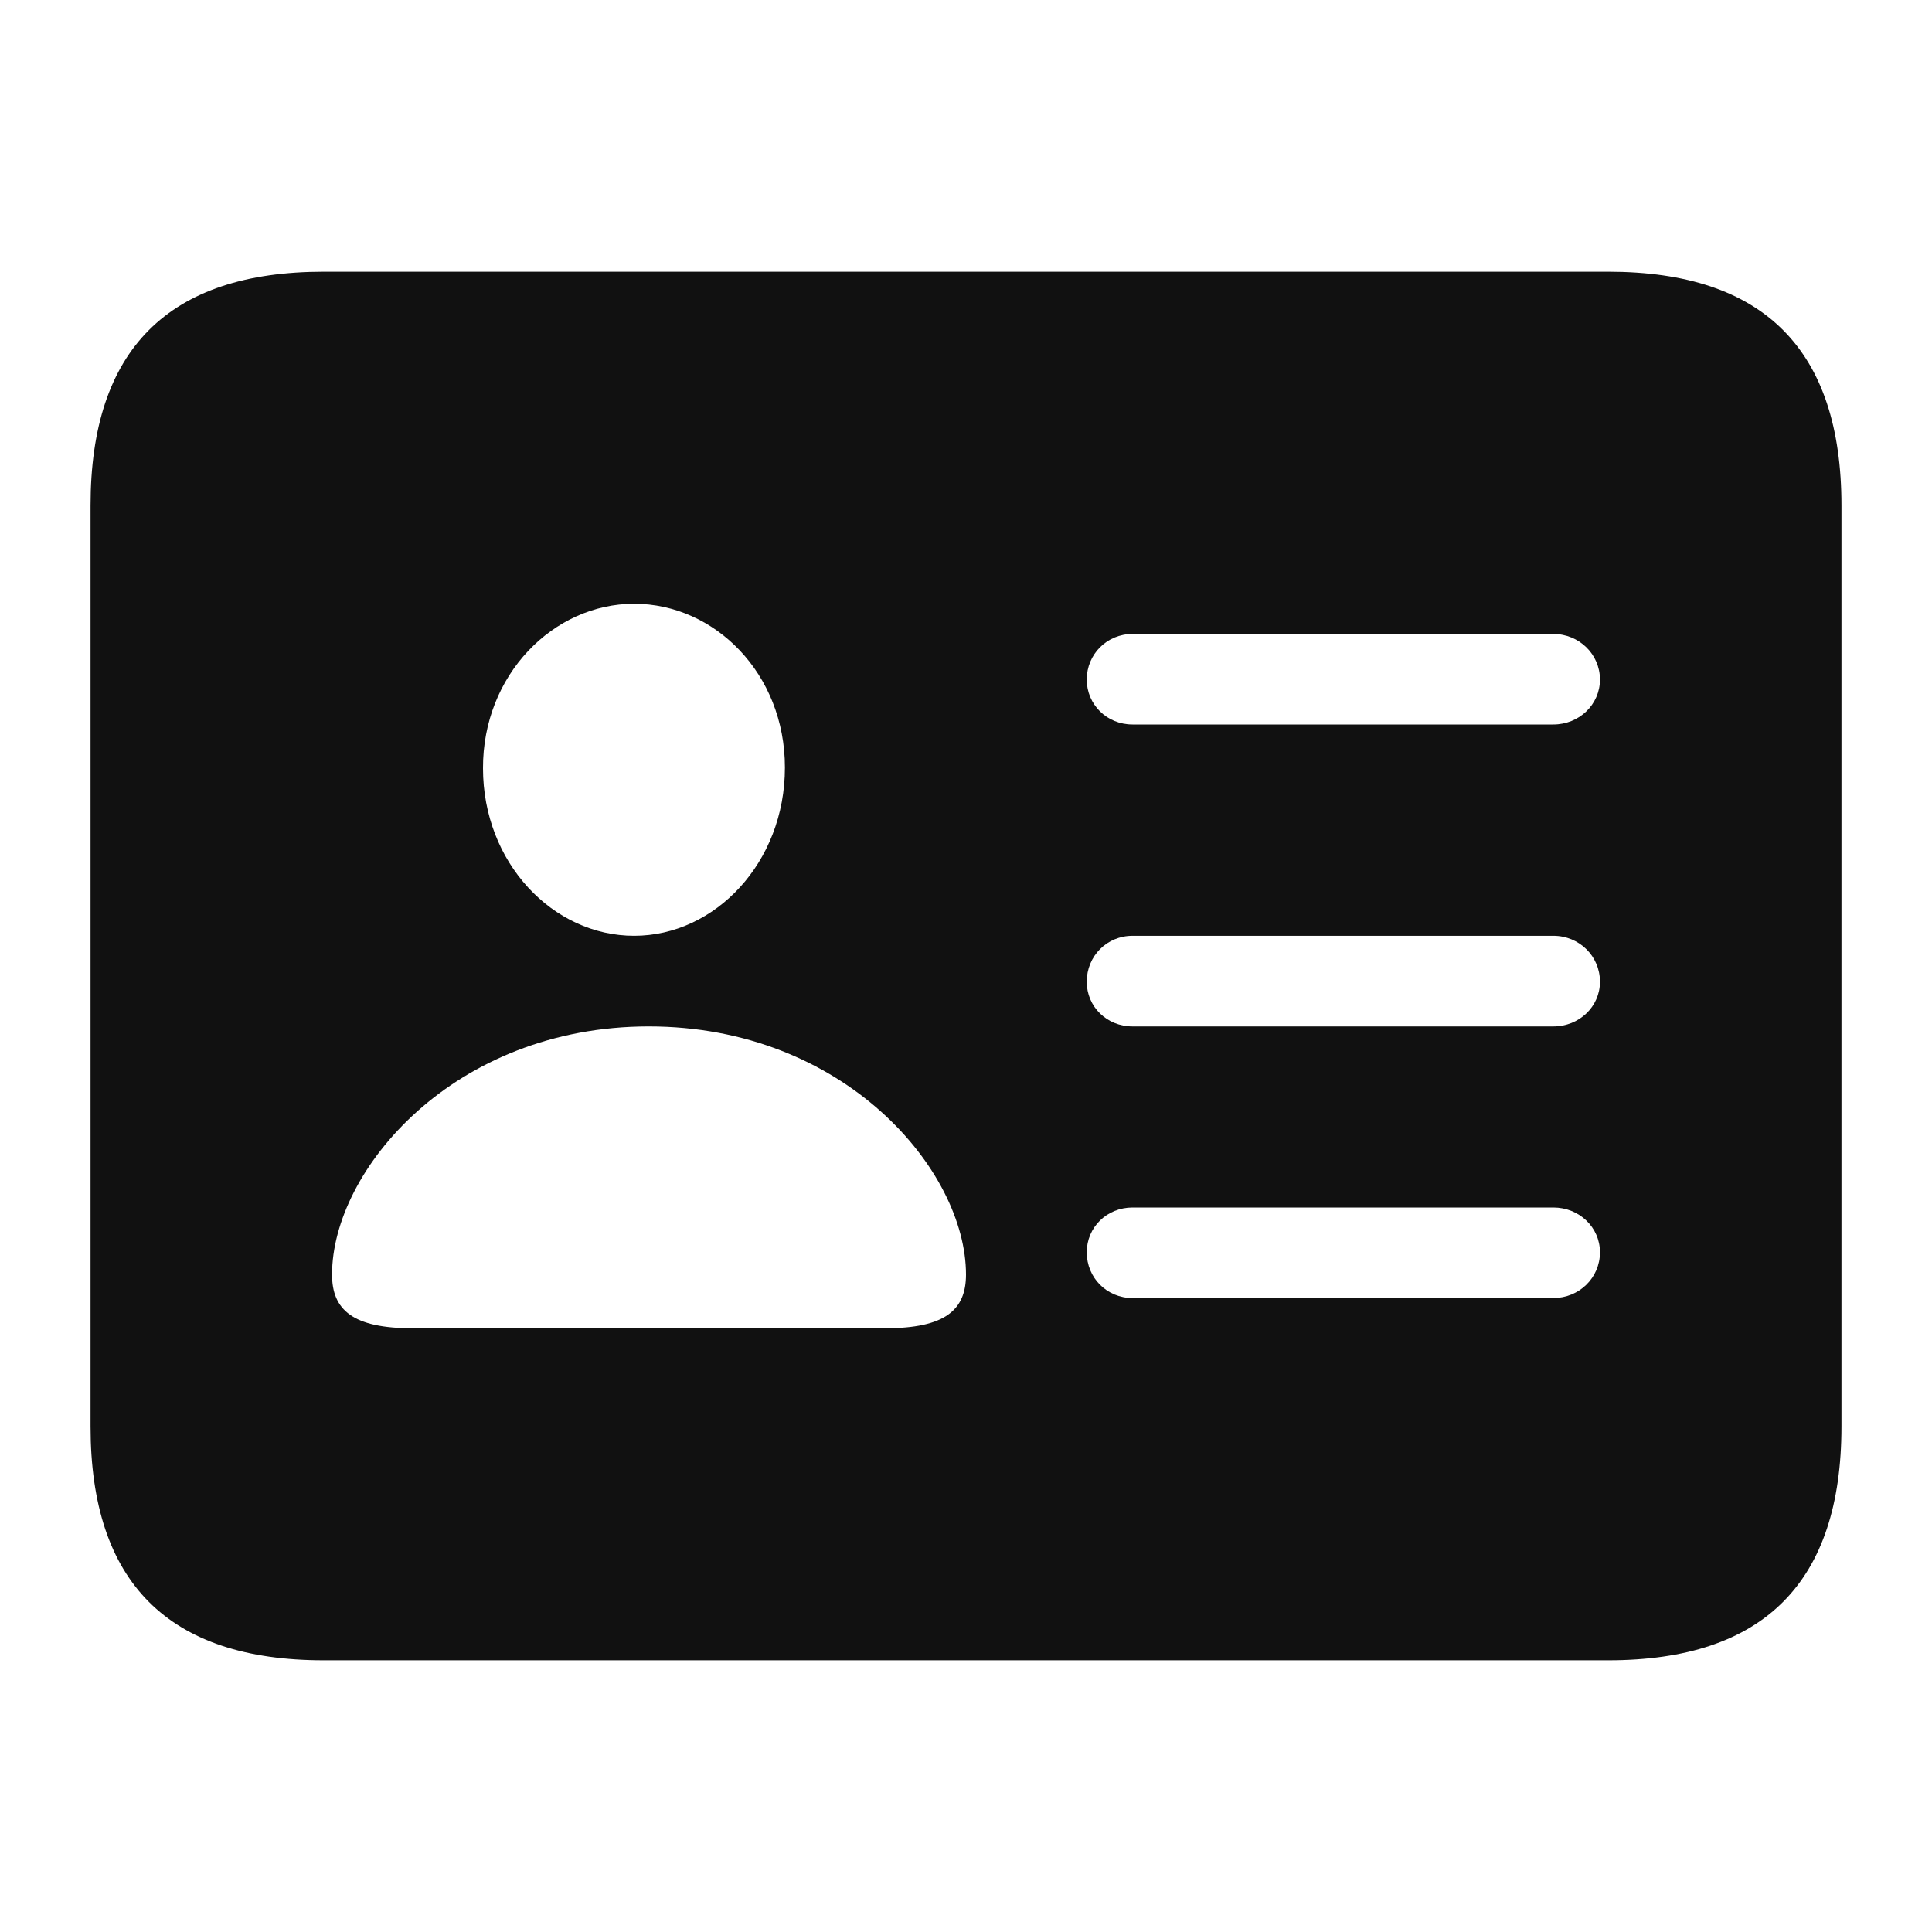 <svg width="22" height="22" viewBox="0 0 22 22" fill="none" xmlns="http://www.w3.org/2000/svg">
<path d="M18.314 3.094C20.089 3.094 20.969 3.987 20.969 5.756V16.244C20.969 18.012 20.089 18.906 18.314 18.906H3.686C1.919 18.906 1.031 18.021 1.031 16.244V5.756C1.031 3.979 1.919 3.094 3.686 3.094H18.314ZM7.388 11.688C5.166 11.688 3.781 13.325 3.781 14.514C3.781 14.919 4.022 15.125 4.696 15.125H10.081C10.761 15.125 11 14.918 11 14.514C11 13.325 9.615 11.688 7.388 11.688ZM17.689 13.75H12.896C12.604 13.75 12.375 13.975 12.375 14.26C12.375 14.551 12.604 14.781 12.896 14.781H17.688C17.982 14.781 18.219 14.551 18.219 14.26C18.219 13.975 17.982 13.75 17.689 13.75ZM17.689 10.656H12.896C12.604 10.656 12.375 10.887 12.375 11.179C12.375 11.464 12.604 11.688 12.896 11.688H17.688C17.982 11.688 18.219 11.464 18.219 11.179C18.219 10.887 17.982 10.656 17.689 10.656ZM7.221 6.875C6.3 6.875 5.496 7.686 5.5 8.749C5.5 9.824 6.295 10.656 7.221 10.656C8.142 10.656 8.938 9.824 8.938 8.74C8.938 7.669 8.138 6.875 7.221 6.875ZM17.689 7.219H12.896C12.604 7.219 12.375 7.451 12.375 7.738C12.375 8.023 12.604 8.25 12.896 8.25H17.688C17.982 8.25 18.219 8.023 18.219 7.738C18.219 7.451 17.982 7.219 17.689 7.219Z" fill="#111111"/>
</svg>
